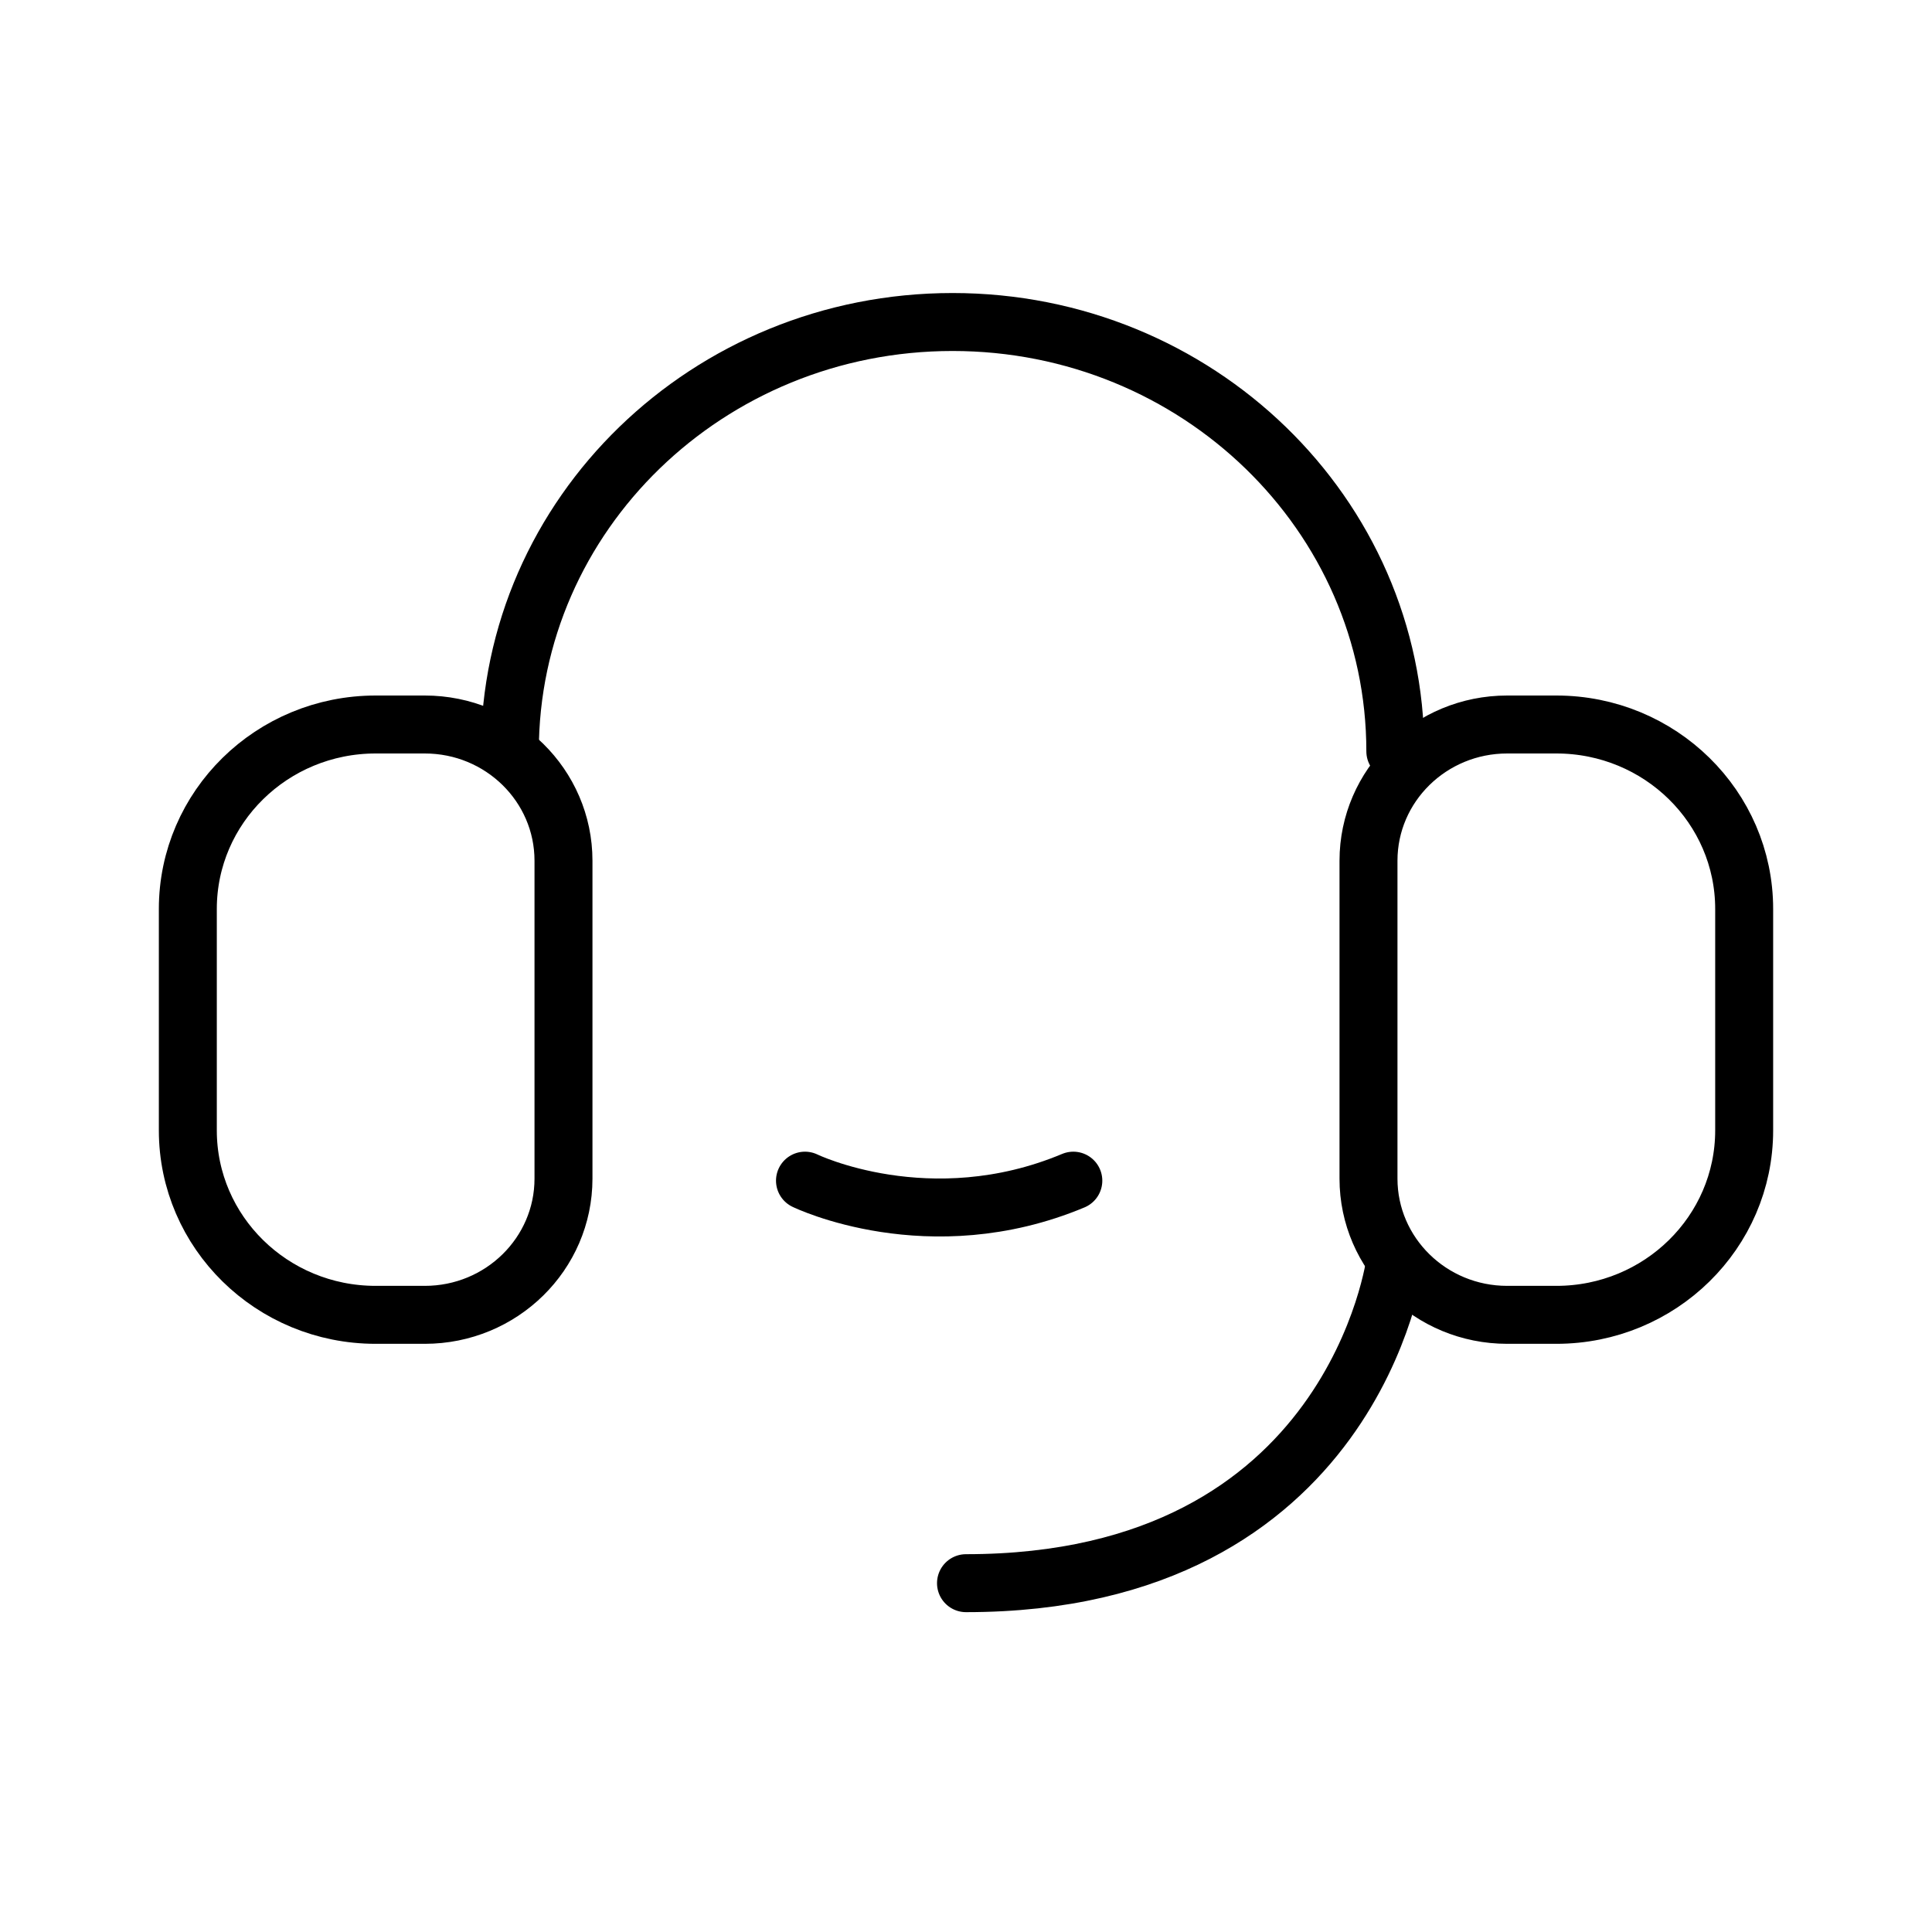 <?xml version="1.0" encoding="UTF-8"?>
<svg width="100px" height="100px" viewBox="0 0 100 100" version="1.1" xmlns="http://www.w3.org/2000/svg" xmlns:xlink="http://www.w3.org/1999/xlink">
    <title>尊享服务通道mob</title>
    <defs>
        <filter id="filter-1">
            <feColorMatrix in="SourceGraphic" type="matrix" values="0 0 0 0 0 0 0 0 0 0 0 0 0 0 0 0 0 0 1 0"></feColorMatrix>
        </filter>
    </defs>
    <g id="页面-1" stroke="none" stroke-width="1" fill="none" fill-rule="evenodd">
        <g id="2-1官网尊享服务页mob" transform="translate(-484, -1217)">
            <g id="编组-38备份-5" transform="translate(375, 1206)">
                <g id="编组-33" transform="translate(109, 11)">
                    <rect id="矩形" x="0" y="0" width="100" height="100"></rect>
                    <g filter="url(#filter-1)" id="编组">
                        <g transform="translate(9.722, 16.667)">
                            <path d="M16.667,22.222 C16.667,9.949 26.927,0 39.583,0 C52.24,0 62.5,9.949 62.5,22.222" id="Stroke-1" stroke="#000000" stroke-width="3" stroke-linecap="round"></path>
                            <path d="M70.833,20.833 C76.203,20.833 80.556,25.108 80.556,30.382 L80.556,41.84 C80.556,47.114 76.203,51.389 70.833,51.389 L68.29,51.389 C64.326,51.389 61.111,48.231 61.111,44.339 L61.111,27.884 C61.111,23.991 64.326,20.833 68.29,20.833 L70.833,20.833 Z" id="Stroke-3" stroke="#000000" stroke-width="3"></path>
                            <path d="M12.265,20.833 C16.231,20.833 19.444,23.991 19.444,27.884 L19.444,44.339 C19.444,48.231 16.231,51.389 12.265,51.389 L9.723,51.389 C4.353,51.389 0,47.114 0,41.84 L0,30.382 C0,25.108 4.353,20.833 9.723,20.833 L12.265,20.833 Z" id="Stroke-5" stroke="#000000" stroke-width="3"></path>
                            <path d="M62.5,48.611 C62.5,48.611 60.382,65.278 40.278,65.278" id="Stroke-7" stroke="#000000" stroke-width="3" stroke-linecap="round"></path>
                            <path d="M31.944,44.444 C31.944,44.444 38.371,47.569 45.833,44.444" id="Stroke-9" stroke="#000000" stroke-width="3" stroke-linecap="round"></path>
                        </g>
                    </g>
                </g>
            </g>
        </g>
    </g>
</svg>